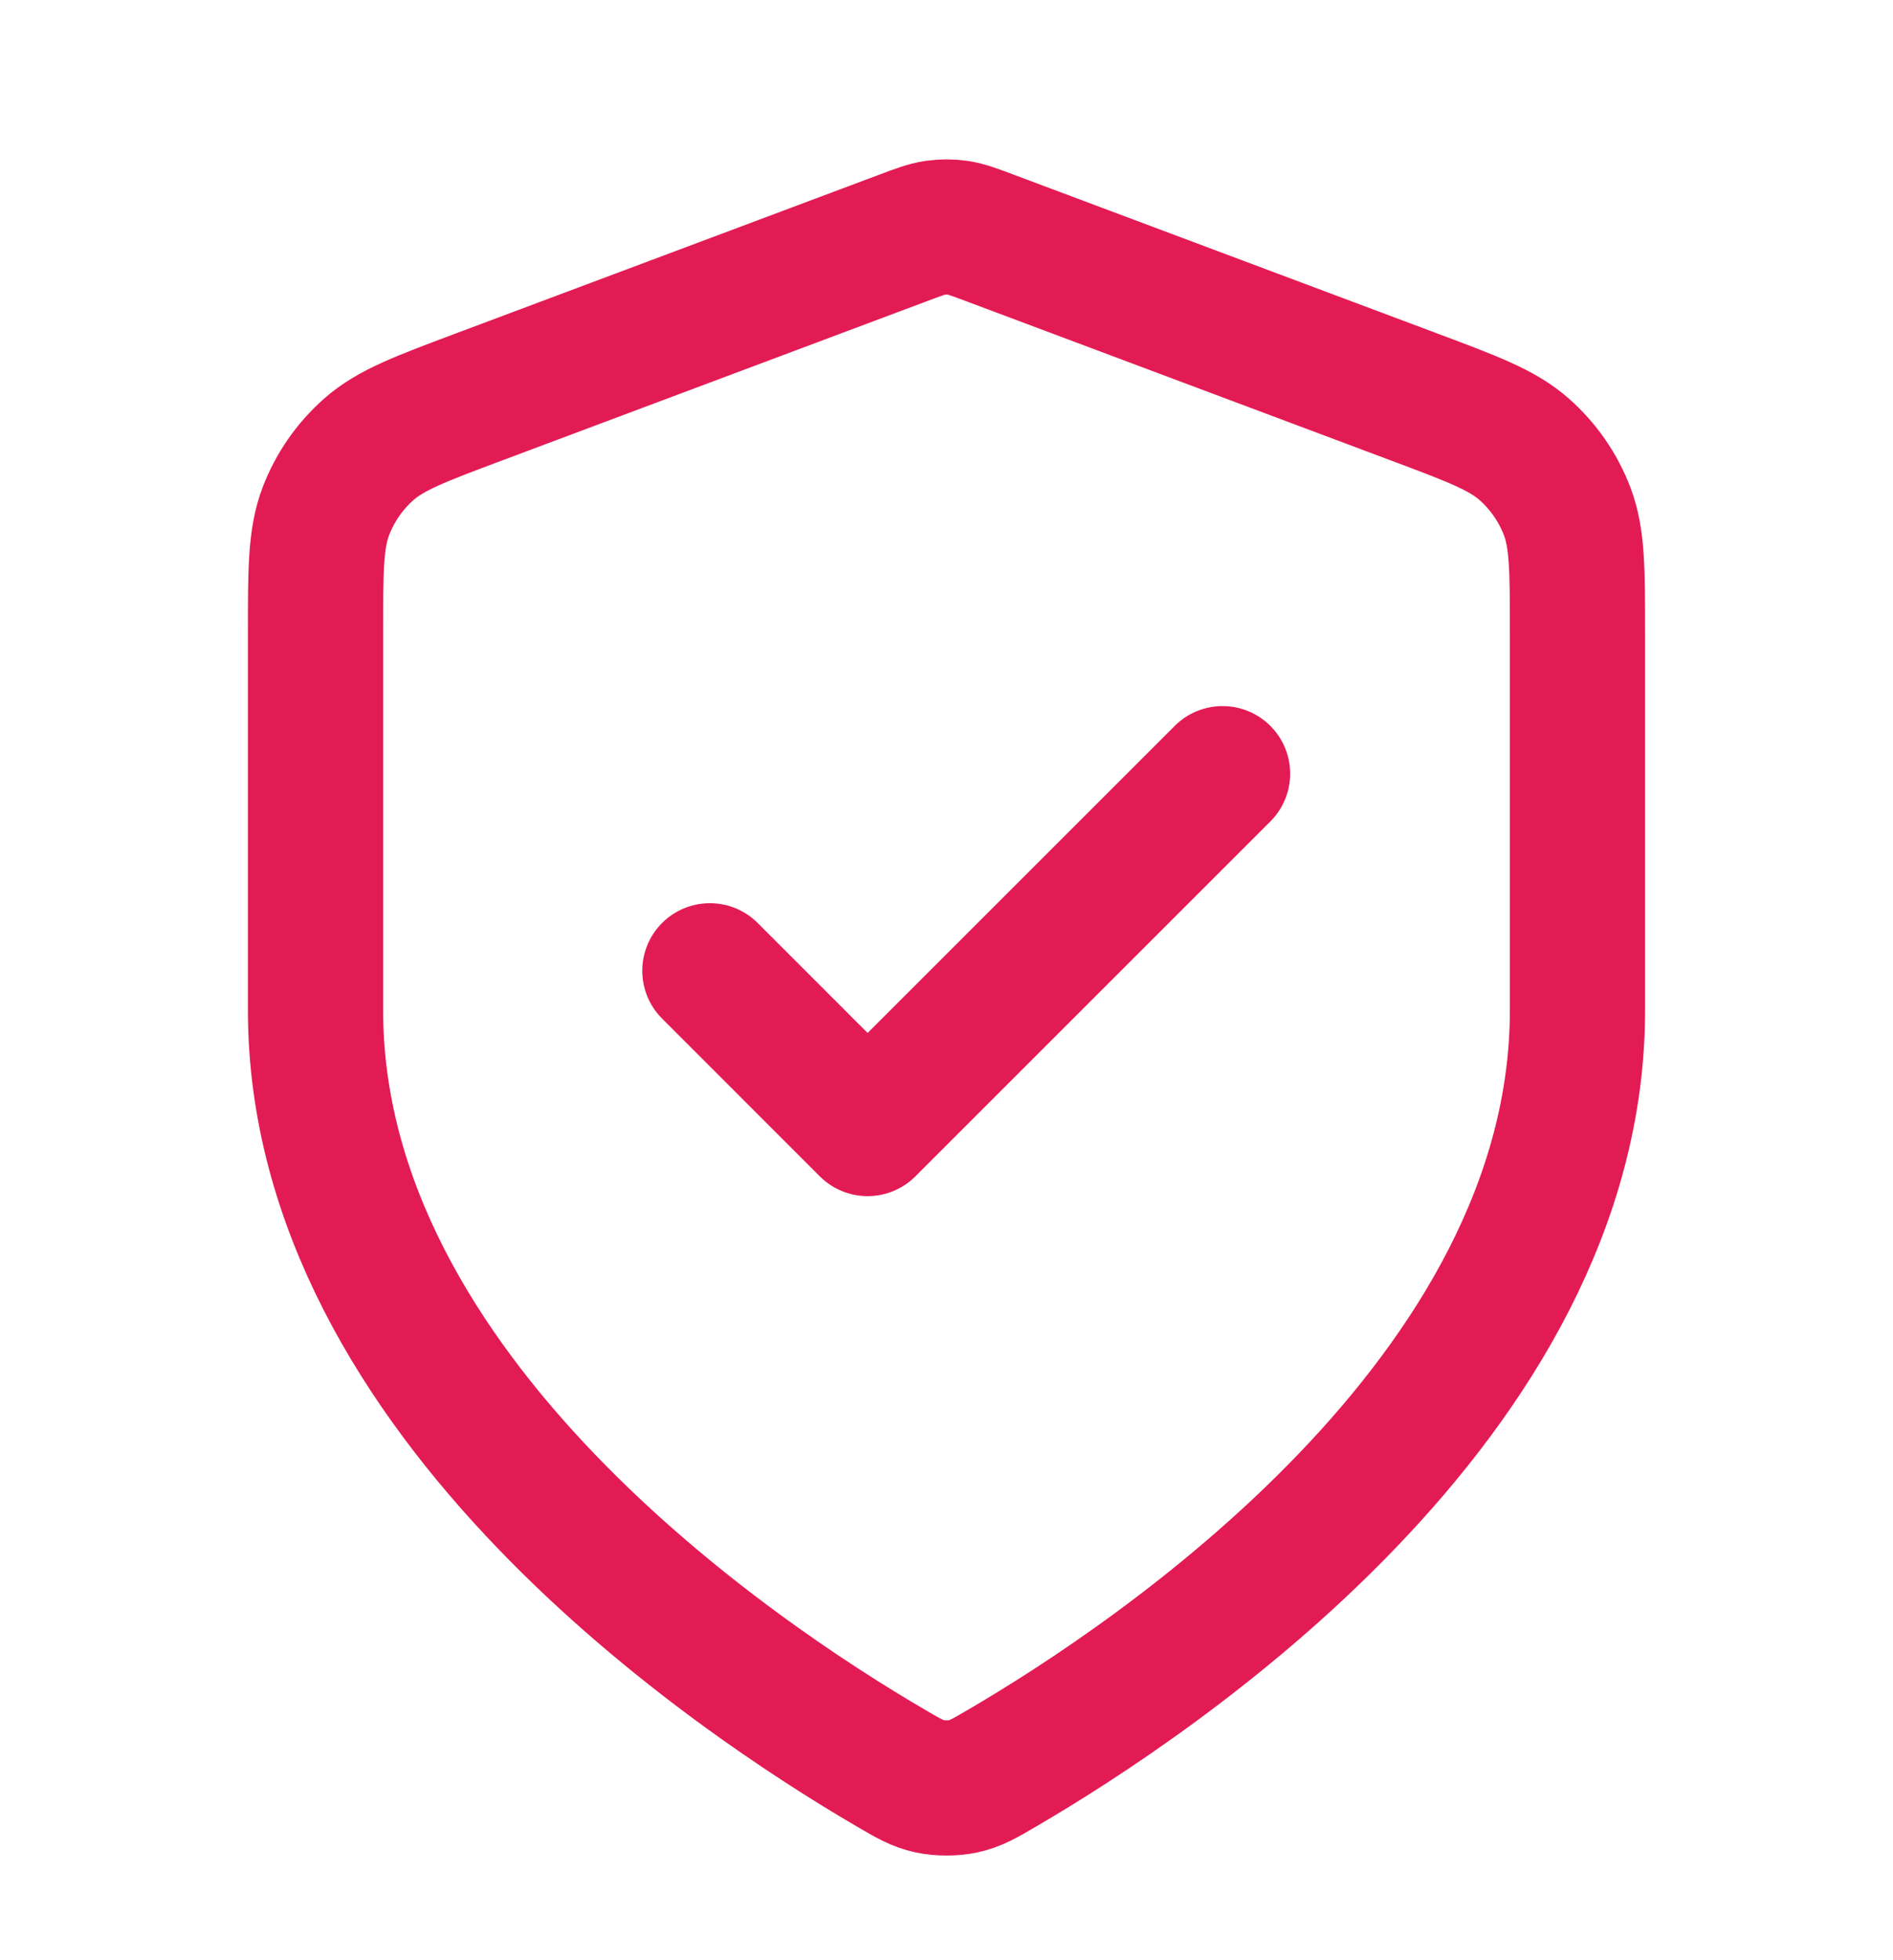 <svg width="28" height="29" viewBox="0 0 28 29" fill="none" xmlns="http://www.w3.org/2000/svg">
<g id="shield-tick">
<path id="Icon" d="M10.5 14.362L12.833 16.696L18.083 11.446M23.333 14.946C23.333 20.672 17.087 24.837 14.814 26.163C14.556 26.314 14.427 26.389 14.245 26.428C14.103 26.459 13.897 26.459 13.755 26.428C13.573 26.389 13.444 26.314 13.186 26.163C10.913 24.837 4.667 20.672 4.667 14.946V9.366C4.667 8.434 4.667 7.967 4.819 7.566C4.954 7.212 5.173 6.896 5.457 6.646C5.779 6.362 6.216 6.198 7.089 5.871L13.345 3.525C13.587 3.434 13.708 3.388 13.833 3.37C13.944 3.354 14.056 3.354 14.167 3.37C14.292 3.388 14.413 3.434 14.655 3.525L20.911 5.871C21.784 6.198 22.221 6.362 22.543 6.646C22.827 6.896 23.046 7.212 23.181 7.566C23.333 7.967 23.333 8.434 23.333 9.366V14.946Z" stroke="#E31B54" stroke-width="2" stroke-linecap="round" stroke-linejoin="round"/>
</g>
</svg>
